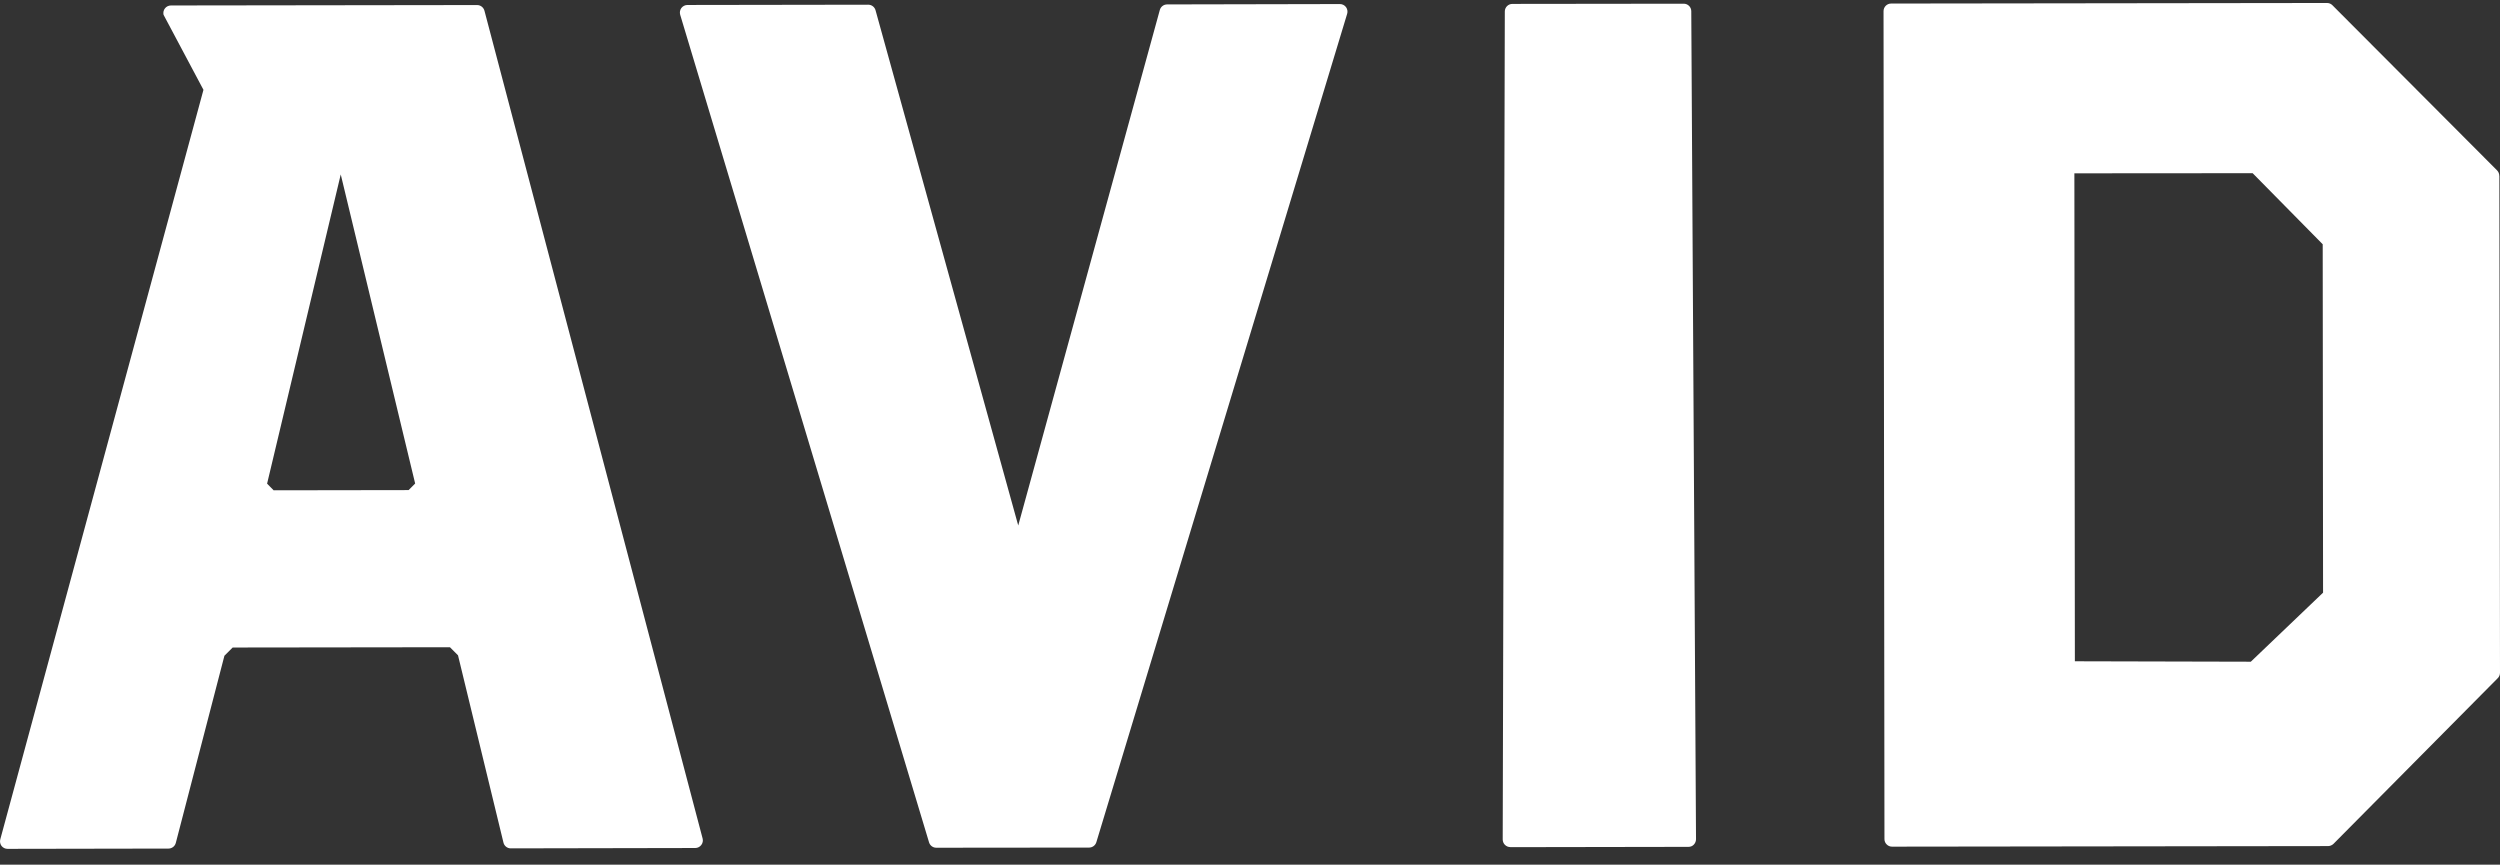 <svg width="133" height="46" viewBox="0 0 133 46" fill="none" xmlns="http://www.w3.org/2000/svg">
<rect x="0" y="0" width="133" height="46" fill="#333333" stroke="none"/>
<path d="M18.128 9.281L22.087 25.726L21.738 26.077L14.558 26.088L14.209 25.733L18.128 9.278V9.281ZM0.401 45.159L8.966 45.144C9.146 45.144 9.308 45.02 9.353 44.842L11.939 34.886L12.378 34.448L23.938 34.433L24.366 34.863L26.783 44.823C26.824 45.004 26.985 45.133 27.169 45.133L36.992 45.114C37.115 45.114 37.232 45.053 37.307 44.955C37.386 44.853 37.412 44.725 37.378 44.604L25.773 0.571C25.724 0.393 25.567 0.269 25.383 0.269L9.094 0.291C8.97 0.291 8.853 0.348 8.778 0.442C8.7 0.54 8.673 0.665 8.7 0.786L10.824 4.779L0.015 44.653C-0.019 44.774 0.007 44.903 0.082 45.004C0.161 45.103 0.277 45.159 0.401 45.159ZM49.426 44.816C49.479 44.986 49.633 45.099 49.809 45.099L57.942 45.091C58.119 45.091 58.273 44.974 58.325 44.808L71.668 0.737C71.706 0.616 71.683 0.484 71.608 0.378C71.529 0.276 71.413 0.216 71.285 0.216L62.09 0.235C61.91 0.235 61.752 0.355 61.703 0.529L54.17 27.956L46.578 0.544C46.529 0.371 46.371 0.25 46.191 0.25L36.571 0.265C36.444 0.265 36.327 0.325 36.248 0.427C36.173 0.529 36.151 0.661 36.185 0.782L49.426 44.816ZM80.346 45.069L89.83 45.053C89.935 45.053 90.04 45.012 90.112 44.933C90.187 44.853 90.228 44.752 90.228 44.646L89.976 0.597C89.976 0.374 89.796 0.197 89.575 0.197L80.458 0.208C80.237 0.208 80.056 0.389 80.056 0.608L79.944 44.657C79.944 44.763 79.985 44.869 80.06 44.944C80.135 45.02 80.24 45.065 80.346 45.065M119.736 35.203L110.383 35.18L110.357 9.221L119.841 9.214L123.568 12.995L123.587 31.53L119.743 35.203H119.736ZM132.962 9.353C132.962 9.248 132.921 9.142 132.846 9.066L124.082 0.276C124.007 0.201 123.906 0.159 123.801 0.159L100.606 0.189C100.384 0.189 100.204 0.371 100.204 0.593L100.253 44.642C100.253 44.748 100.294 44.85 100.373 44.925C100.448 45.001 100.549 45.042 100.654 45.042L123.853 45.012C123.958 45.012 124.063 44.967 124.139 44.895L132.884 36.075C132.959 35.999 133 35.897 133 35.788L132.966 9.357L132.962 9.353ZM18.128 9.278L22.087 25.722L21.738 26.073L14.558 26.084L14.209 25.73L18.128 9.274V9.278ZM0.401 45.159L8.966 45.144C9.146 45.144 9.308 45.02 9.353 44.842L11.939 34.886L12.378 34.448L23.938 34.433L24.366 34.863L26.783 44.823C26.824 45.004 26.985 45.133 27.169 45.133L36.992 45.114C37.115 45.114 37.232 45.053 37.307 44.955C37.386 44.853 37.412 44.725 37.378 44.604L25.773 0.571C25.724 0.393 25.567 0.269 25.383 0.269L9.094 0.291C8.97 0.291 8.853 0.348 8.778 0.442C8.7 0.54 8.673 0.665 8.7 0.786L10.824 4.779L0.015 44.653C-0.019 44.774 0.007 44.903 0.082 45.004C0.161 45.103 0.277 45.159 0.401 45.159ZM49.426 44.816C49.479 44.986 49.633 45.099 49.809 45.099L57.942 45.091C58.119 45.091 58.273 44.974 58.325 44.808L71.668 0.737C71.706 0.616 71.683 0.484 71.608 0.378C71.529 0.276 71.413 0.216 71.285 0.216L62.09 0.235C61.91 0.235 61.752 0.355 61.703 0.529L54.17 27.956L46.578 0.544C46.529 0.371 46.371 0.25 46.191 0.25L36.571 0.265C36.444 0.265 36.327 0.325 36.248 0.427C36.173 0.529 36.151 0.661 36.185 0.782L49.426 44.816ZM80.346 45.069L89.83 45.053C89.935 45.053 90.04 45.012 90.112 44.933C90.187 44.853 90.228 44.752 90.228 44.646L89.976 0.597C89.976 0.374 89.796 0.197 89.575 0.197L80.458 0.208C80.237 0.208 80.056 0.389 80.056 0.608L79.944 44.657C79.944 44.763 79.985 44.869 80.06 44.944C80.135 45.02 80.24 45.065 80.346 45.065M119.736 35.203L110.383 35.18L110.357 9.221L119.841 9.214L123.568 12.995L123.587 31.53L119.743 35.203H119.736ZM132.962 9.353C132.962 9.248 132.921 9.142 132.846 9.066L124.082 0.276C124.007 0.201 123.906 0.159 123.801 0.159L100.606 0.189C100.384 0.189 100.204 0.371 100.204 0.593L100.253 44.642C100.253 44.748 100.294 44.85 100.373 44.925C100.448 45.001 100.549 45.042 100.654 45.042L123.853 45.012C123.958 45.012 124.063 44.967 124.139 44.895L132.884 36.075C132.959 35.999 133 35.897 133 35.788L132.966 9.357L132.962 9.353Z" fill="white"/>
</svg>
